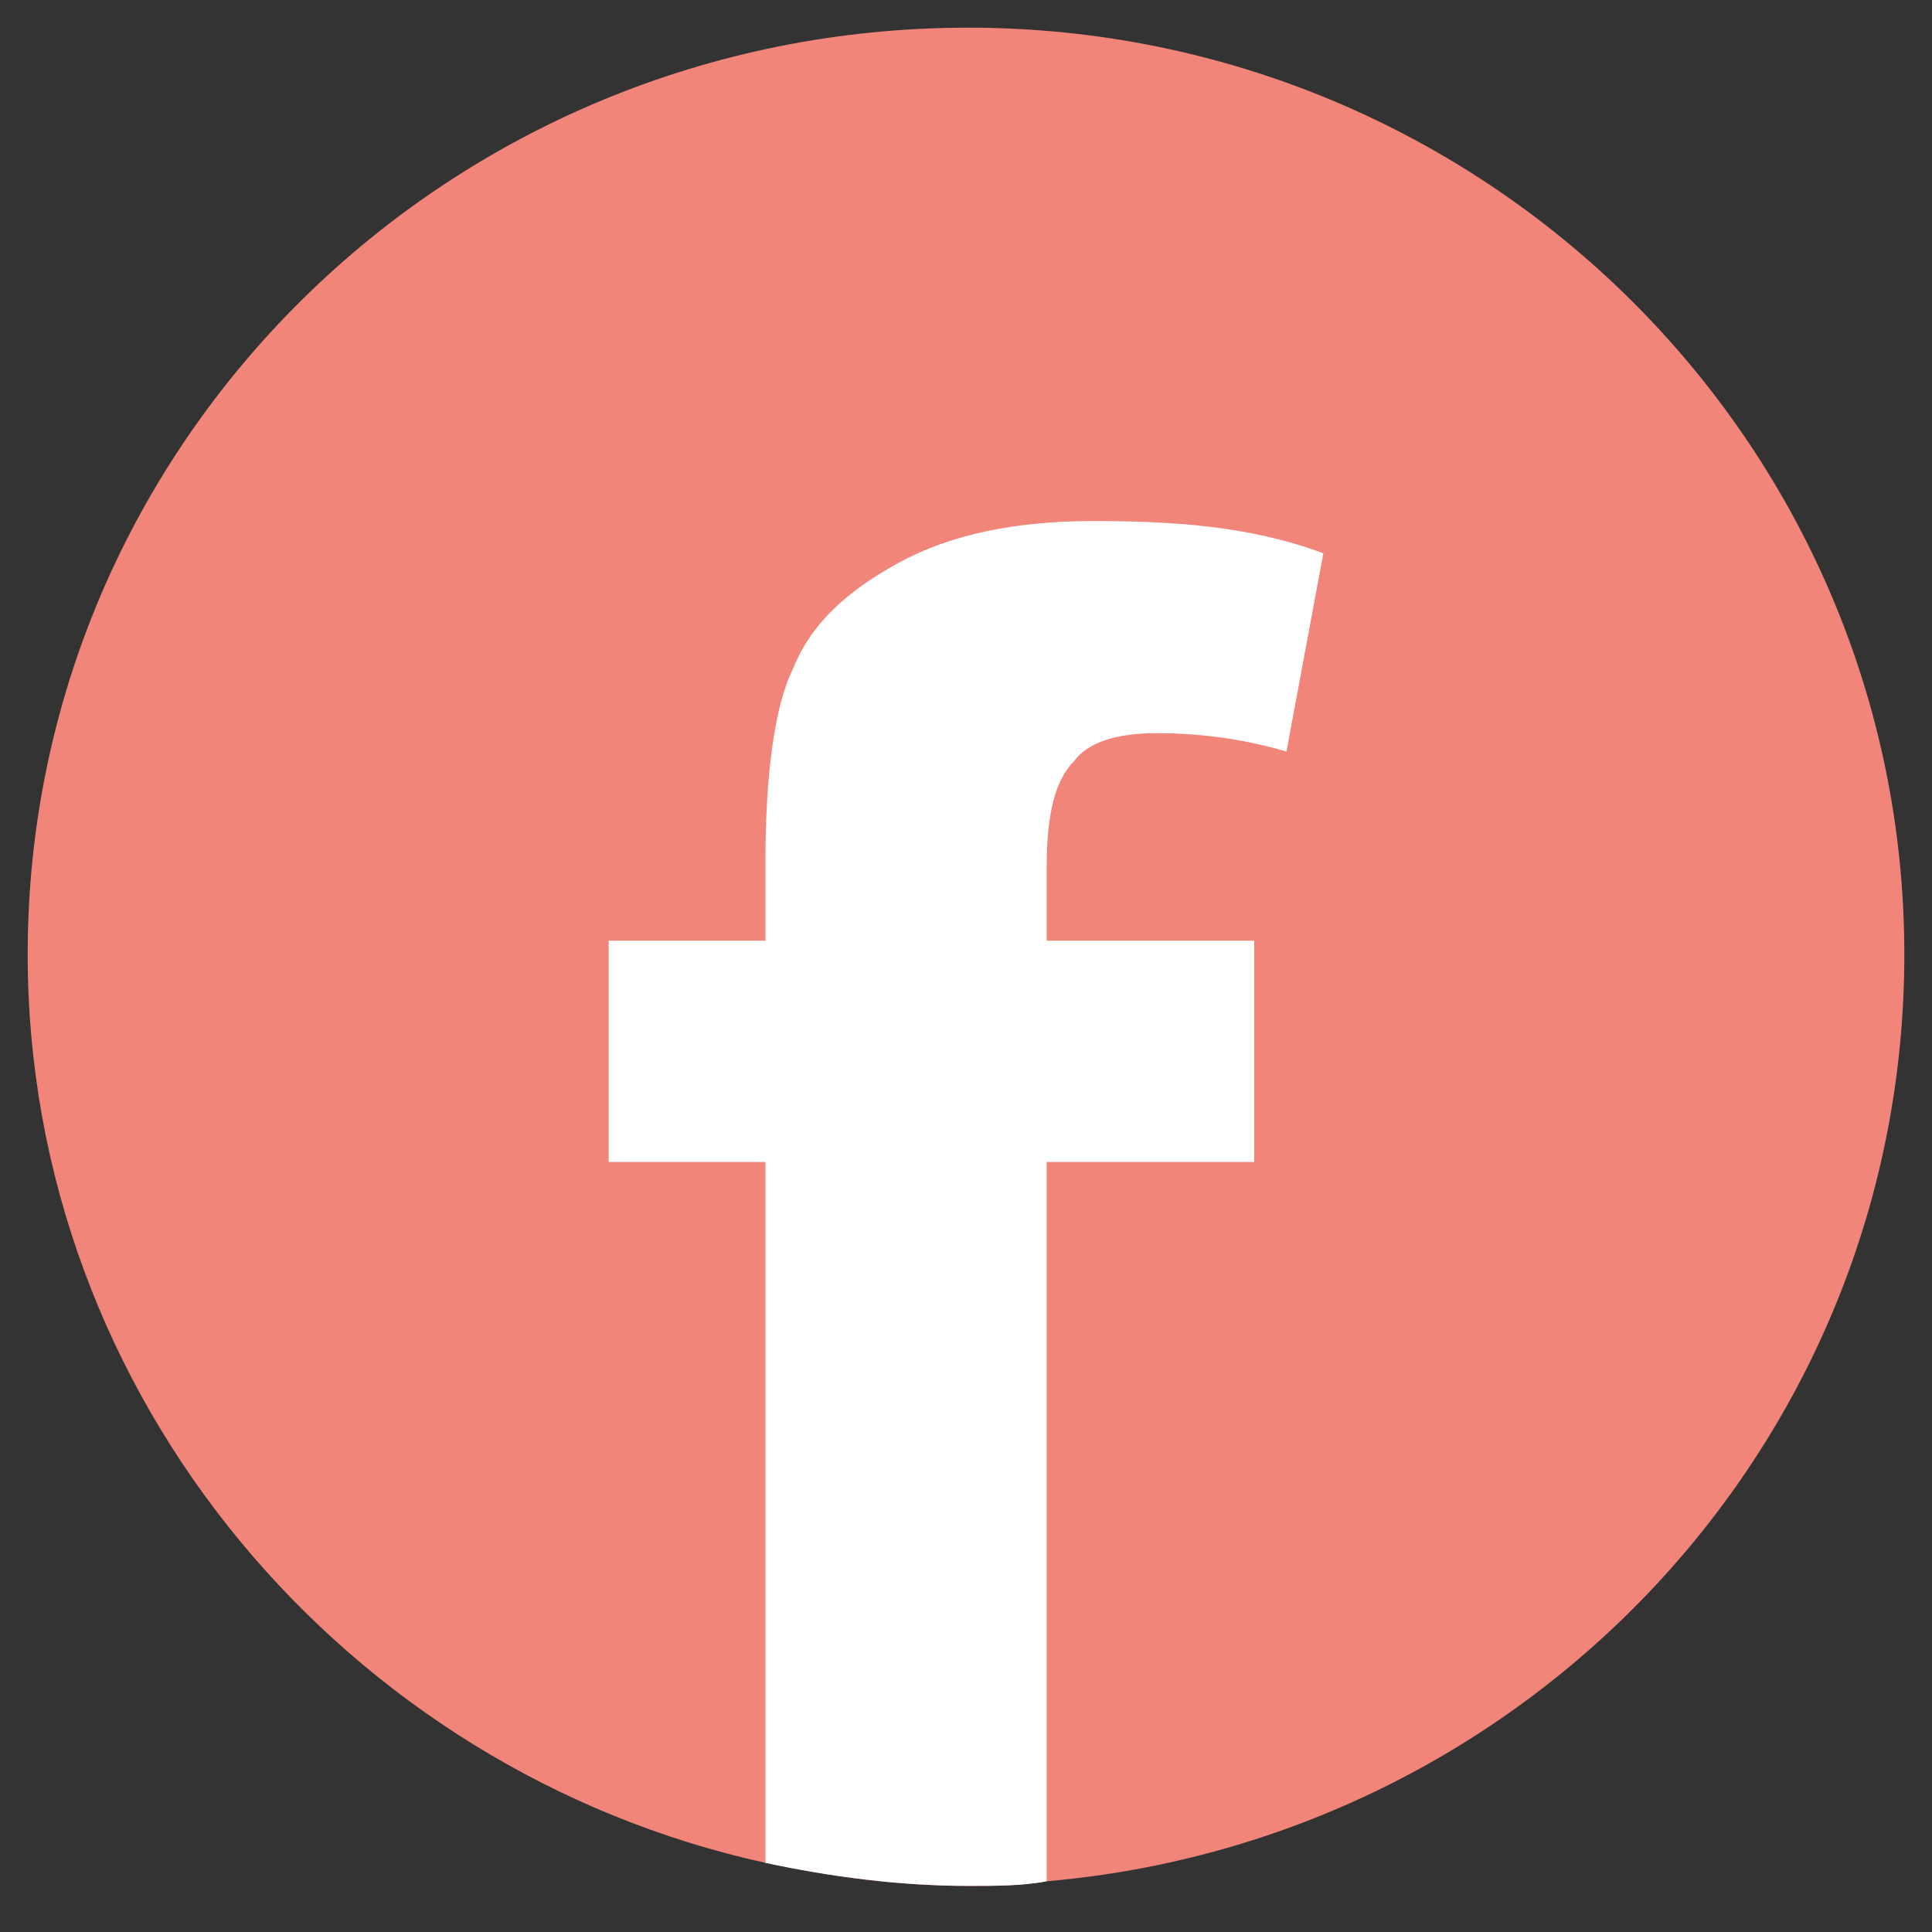 <?xml version="1.0" encoding="utf-8"?>
<!-- Generator: Adobe Illustrator 23.0.5, SVG Export Plug-In . SVG Version: 6.00 Build 0)  -->
<svg version="1.1" id="Layer_1" xmlns="http://www.w3.org/2000/svg" xmlns:xlink="http://www.w3.org/1999/xlink" x="0px" y="0px"
	 viewBox="0 0 4.19 4.19" style="enable-background:new 0 0 4.19 4.19;" xml:space="preserve">
<rect x="0" y="0" width="4.19" height="4.19" fill="#333333" stroke="none"/>
<style type="text/css">
	.st0{fill:#F1857A;}
	.st1{fill:#FFFFFF;}
</style>
<path class="st0" d="M4.13,2.07c0,1.06-0.82,1.92-1.86,2.01C2.21,4.09,2.16,4.09,2.1,4.09c-0.15,0-0.3-0.02-0.44-0.05
	c-0.91-0.2-1.6-1.01-1.6-1.97c0-1.11,0.91-2.01,2.04-2.01C3.22,0.06,4.13,0.96,4.13,2.07z"/>
<g>
	<path class="st1" d="M2.33,1.65c0.03-0.04,0.09-0.06,0.18-0.06c0.08,0,0.18,0.01,0.28,0.04L2.87,1.2c-0.16-0.06-0.33-0.07-0.5-0.07
		S2.06,1.16,1.95,1.22C1.84,1.28,1.76,1.35,1.72,1.45C1.68,1.53,1.66,1.68,1.66,1.87v0.17H1.32v0.48h0.34v1.52
		C1.8,4.07,1.95,4.09,2.1,4.09c0.06,0,0.12,0,0.17-0.01V2.52h0.45V2.04H2.27V1.88C2.27,1.76,2.29,1.69,2.33,1.65z"/>
</g>
</svg>
